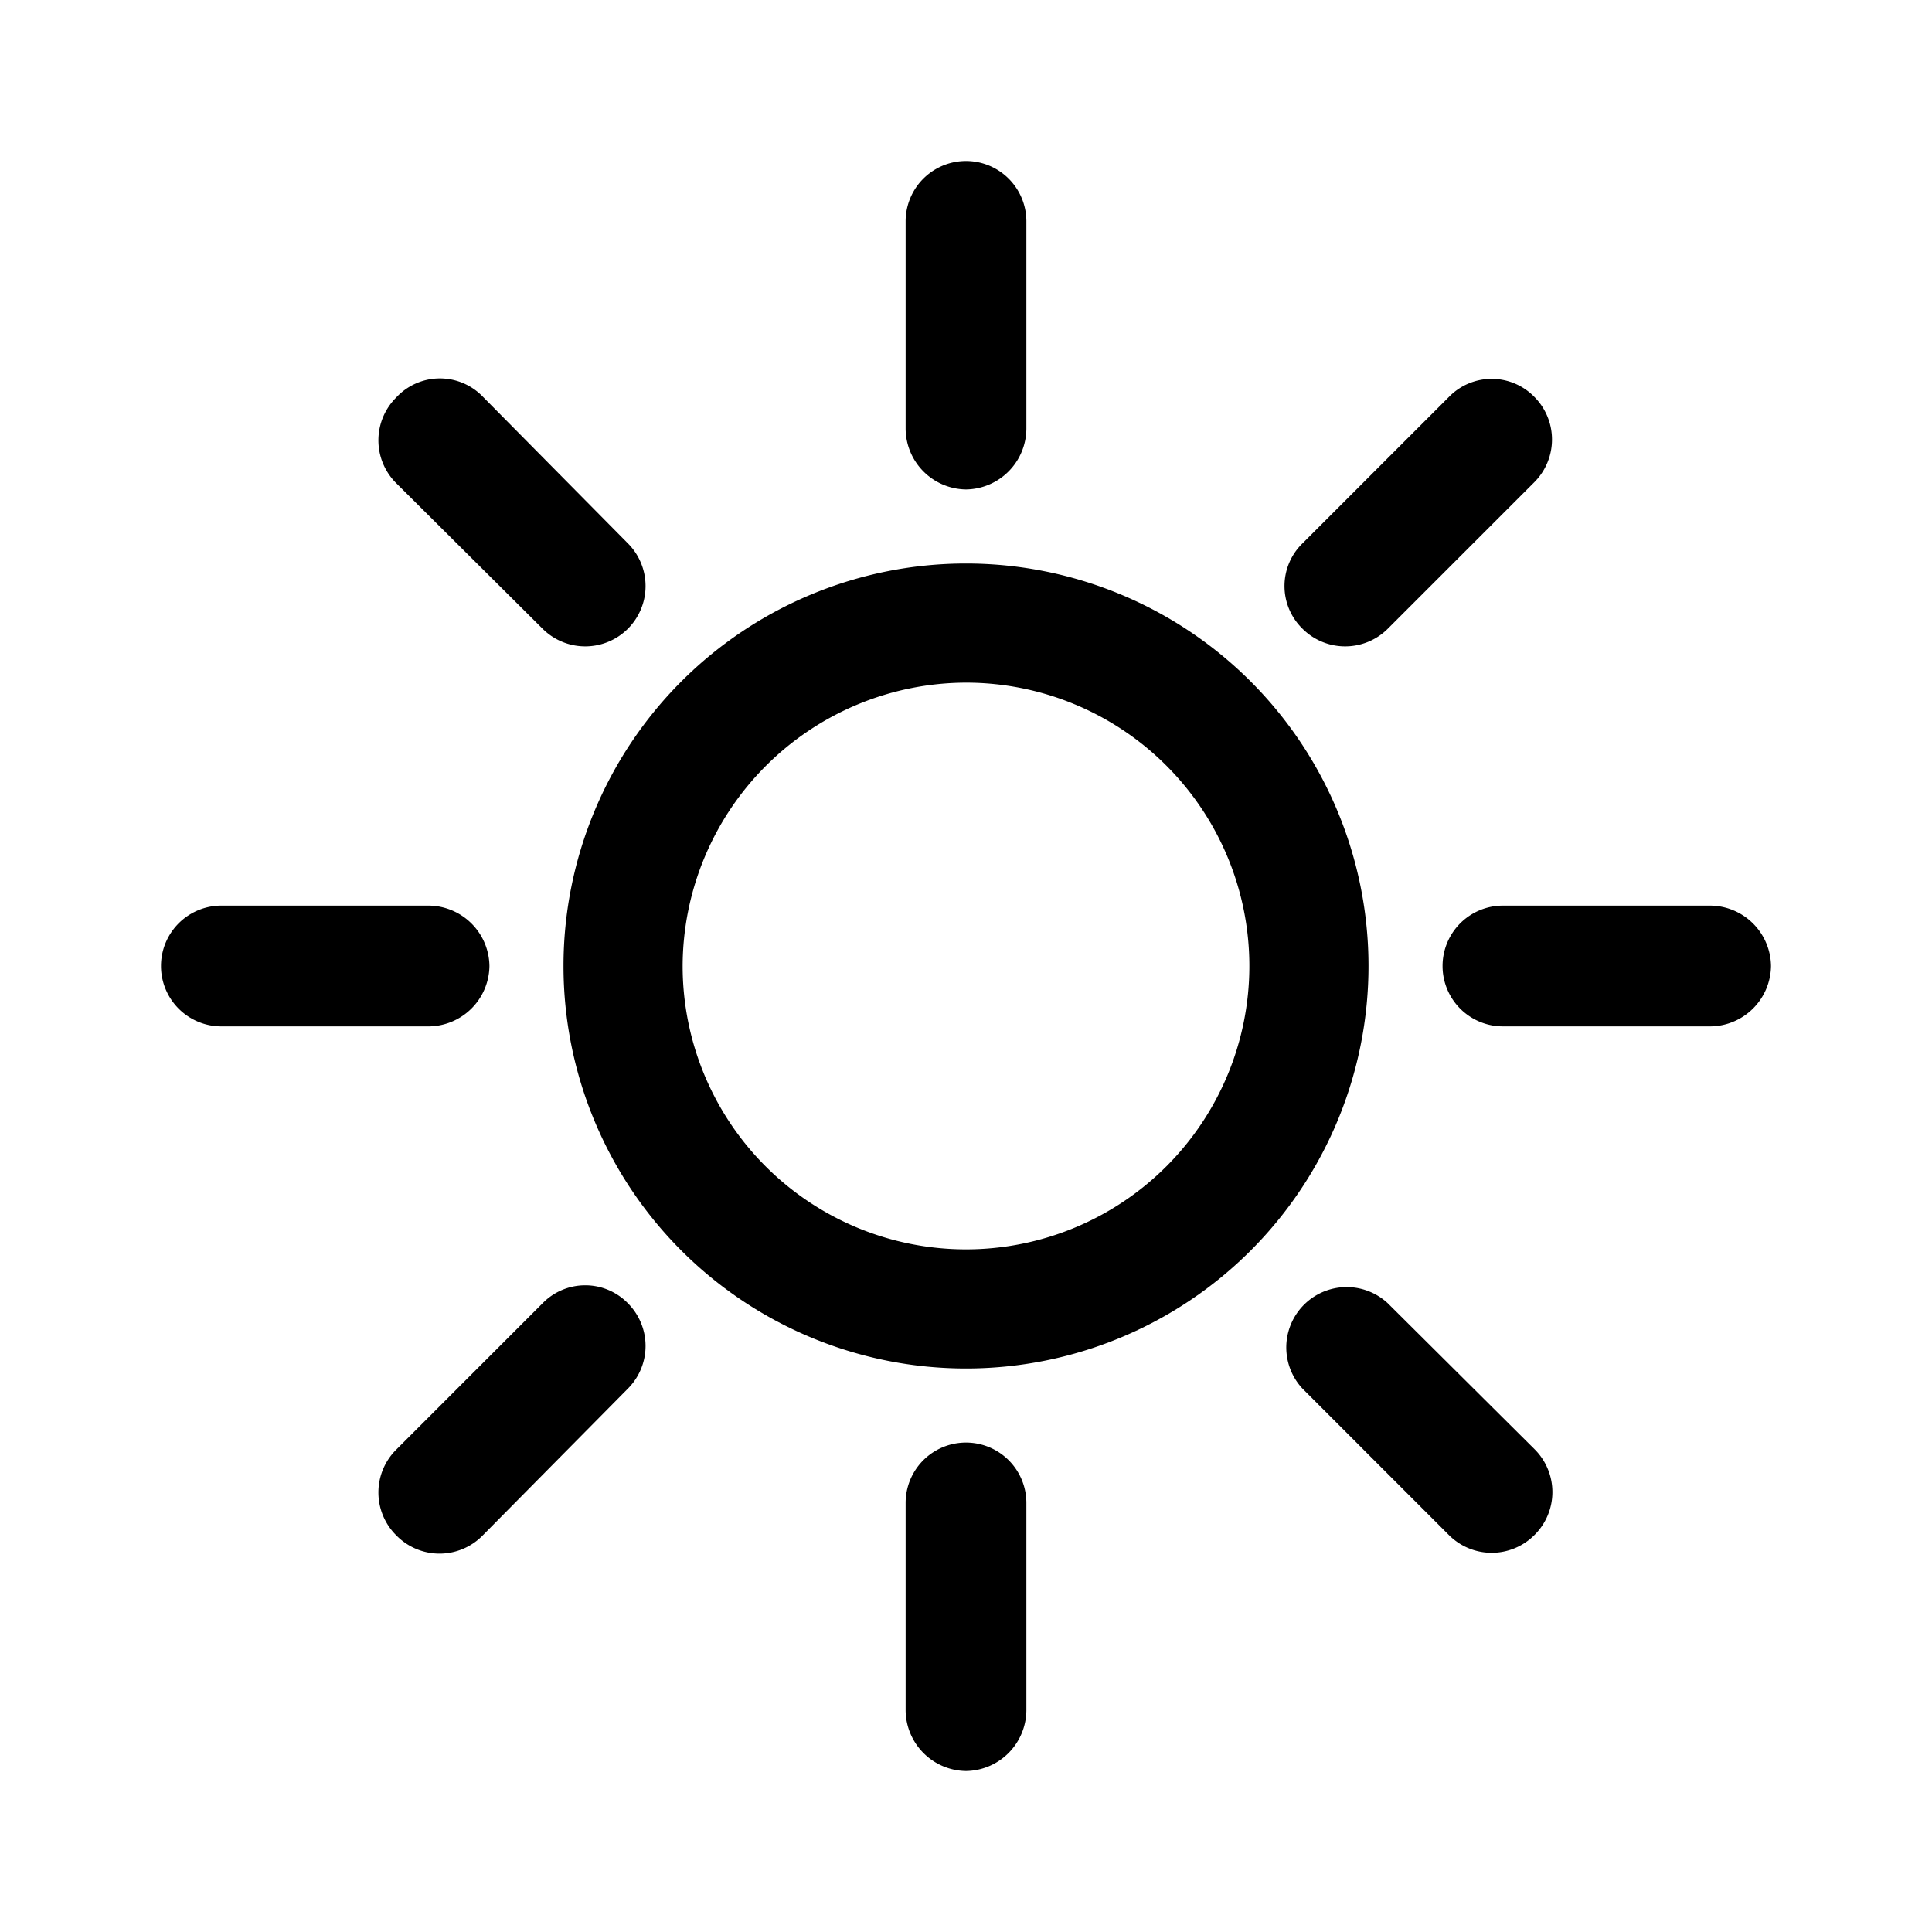 <?xml version="1.0" ?>
<!-- Скачано с сайта svg4.ru / Downloaded from svg4.ru -->
<svg fill="#000000" width="800px" height="800px" viewBox="0 0 24 24" xmlns="http://www.w3.org/2000/svg">
<defs>
<style>.cls-1{fill:none;}</style>
</defs>
<g id="Artwork">
<rect class="cls-1" height="24" width="24"/>
<path d="M12,8.48A3.52,3.52,0,1,1,8.48,12,3.53,3.53,0,0,1,12,8.48M12,7a5,5,0,1,0,5,5,5,5,0,0,0-5-5Z"/>
<path d="M12,22a.76.76,0,0,1-.75-.75V18.67a.75.75,0,0,1,1.5,0v2.58A.76.76,0,0,1,12,22Z"/>
<path d="M22,12a.76.76,0,0,1-.75.75H18.67a.75.75,0,0,1,0-1.5h2.58A.76.76,0,0,1,22,12Z"/>
<path d="M6.08,12a.76.76,0,0,1-.75.75H2.75a.75.75,0,0,1,0-1.5H5.33A.76.76,0,0,1,6.08,12Z"/>
<path d="M12,6.08a.76.76,0,0,1-.75-.75V2.75a.75.75,0,0,1,1.5,0V5.33A.76.76,0,0,1,12,6.08Z"/>
<path d="M4.92,19.07a.75.75,0,0,1,0-1.06l1.82-1.82a.74.74,0,0,1,1.06,0,.75.75,0,0,1,0,1.06L6,19.07A.75.75,0,0,1,4.92,19.07Z"/>
<path d="M19.06,19.07a.75.75,0,0,1-1.06,0l-1.82-1.82a.75.75,0,0,1,1.06-1.06L19.06,18A.75.75,0,0,1,19.06,19.07Z"/>
<path d="M7.8,7.81a.75.75,0,0,1-1.06,0L4.92,6a.75.75,0,0,1,0-1.06A.74.74,0,0,1,6,4.93L7.8,6.75A.75.75,0,0,1,7.8,7.81Z"/>
<path d="M16.18,7.81a.74.74,0,0,1,0-1.06L18,4.93a.74.74,0,0,1,1.06,0,.75.75,0,0,1,0,1.06L17.24,7.81A.75.75,0,0,1,16.18,7.81Z"/>
</g>
</svg>